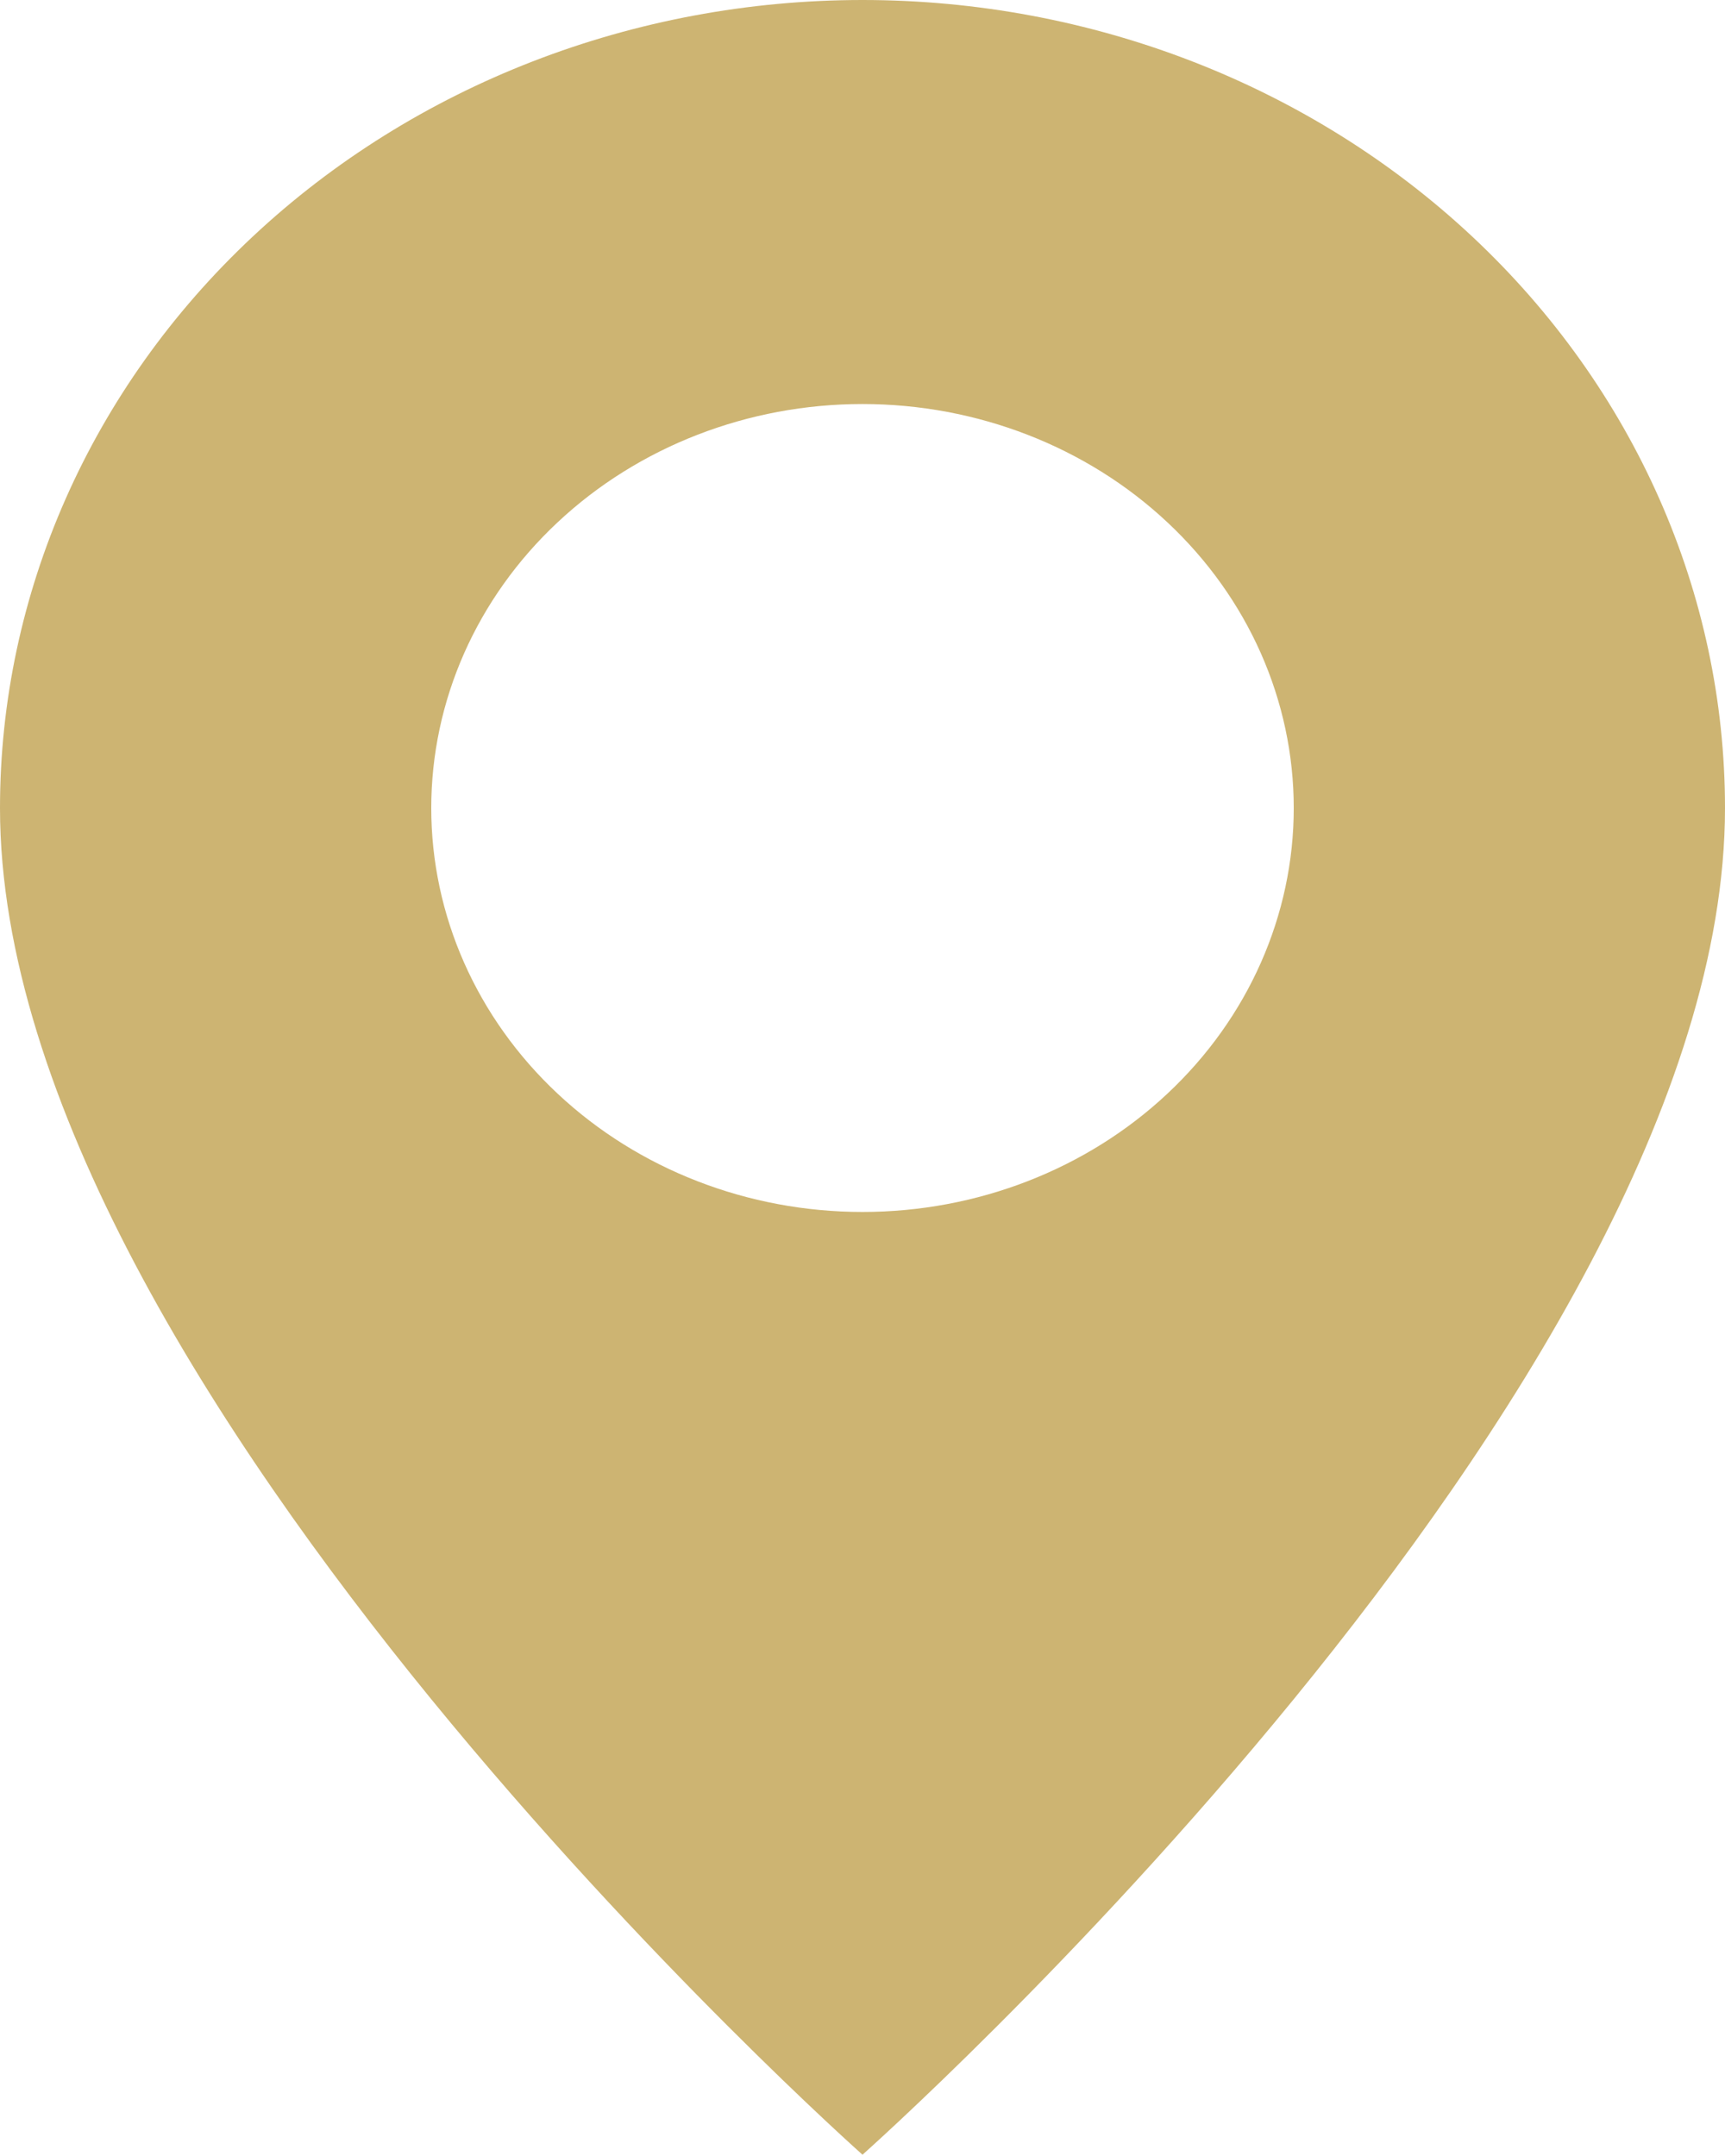 <?xml version="1.0" encoding="UTF-8"?> <svg xmlns="http://www.w3.org/2000/svg" width="12" height="15" viewBox="0 0 12 15" fill="none"> <path d="M6 14.991C6 14.991 12 9.663 12 5.622C12 4.131 11.368 2.701 10.243 1.647C9.117 0.592 7.591 0 6 0C4.409 0 2.883 0.592 1.757 1.647C0.632 2.701 2.37122e-08 4.131 0 5.622C0 9.663 6 14.991 6 14.991ZM6 8.432C5.204 8.432 4.441 8.136 3.879 7.609C3.316 7.082 3 6.367 3 5.622C3 4.876 3.316 4.161 3.879 3.634C4.441 3.107 5.204 2.811 6 2.811C6.796 2.811 7.559 3.107 8.121 3.634C8.684 4.161 9 4.876 9 5.622C9 6.367 8.684 7.082 8.121 7.609C7.559 8.136 6.796 8.432 6 8.432Z" fill="#CDB472"></path> </svg> 